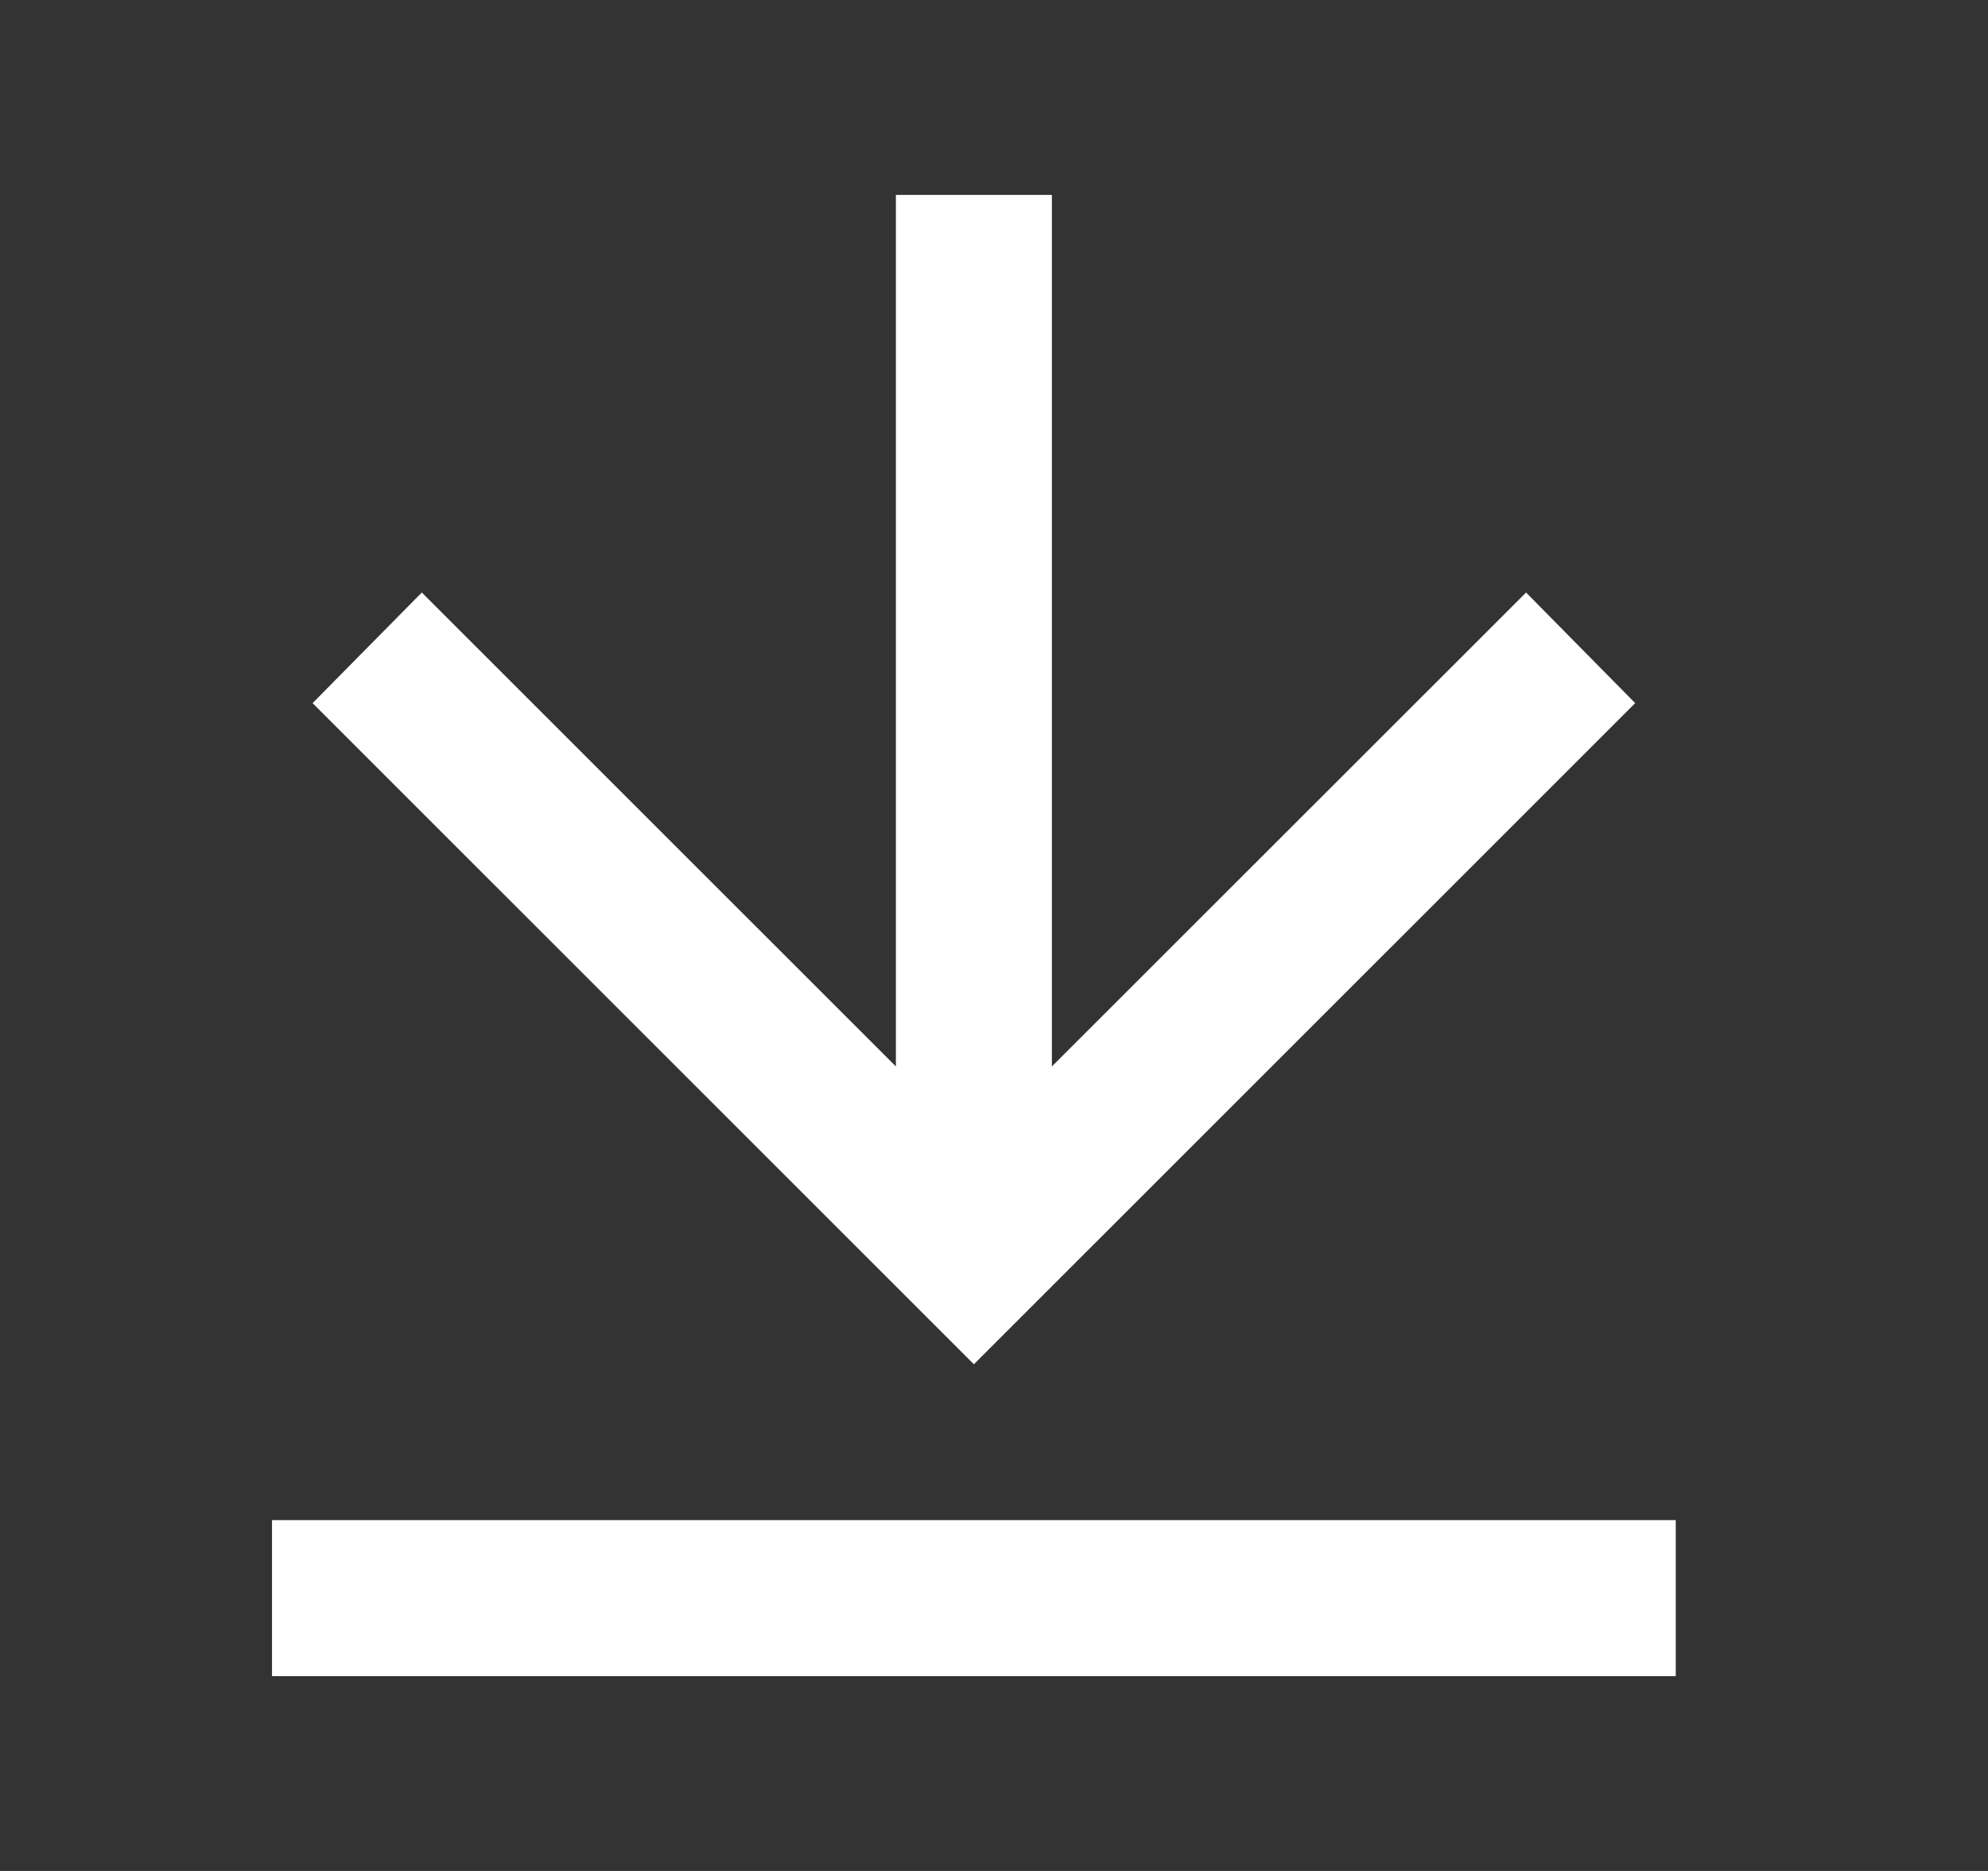 <svg width="17" height="16" viewBox="0 0 17 16" fill="none" xmlns="http://www.w3.org/2000/svg">
<rect x="0" y="0" width="17" height="16" fill="#333333" stroke="none"/>
<path d="M2.326 13H14.33V14.334H2.326V13ZM8.995 9.12L13.05 5.067L13.983 6.013L8.328 11.667L2.673 6.013L3.607 5.067L7.661 9.12V1.667H8.995V9.12Z" fill="white"/>
</svg>
